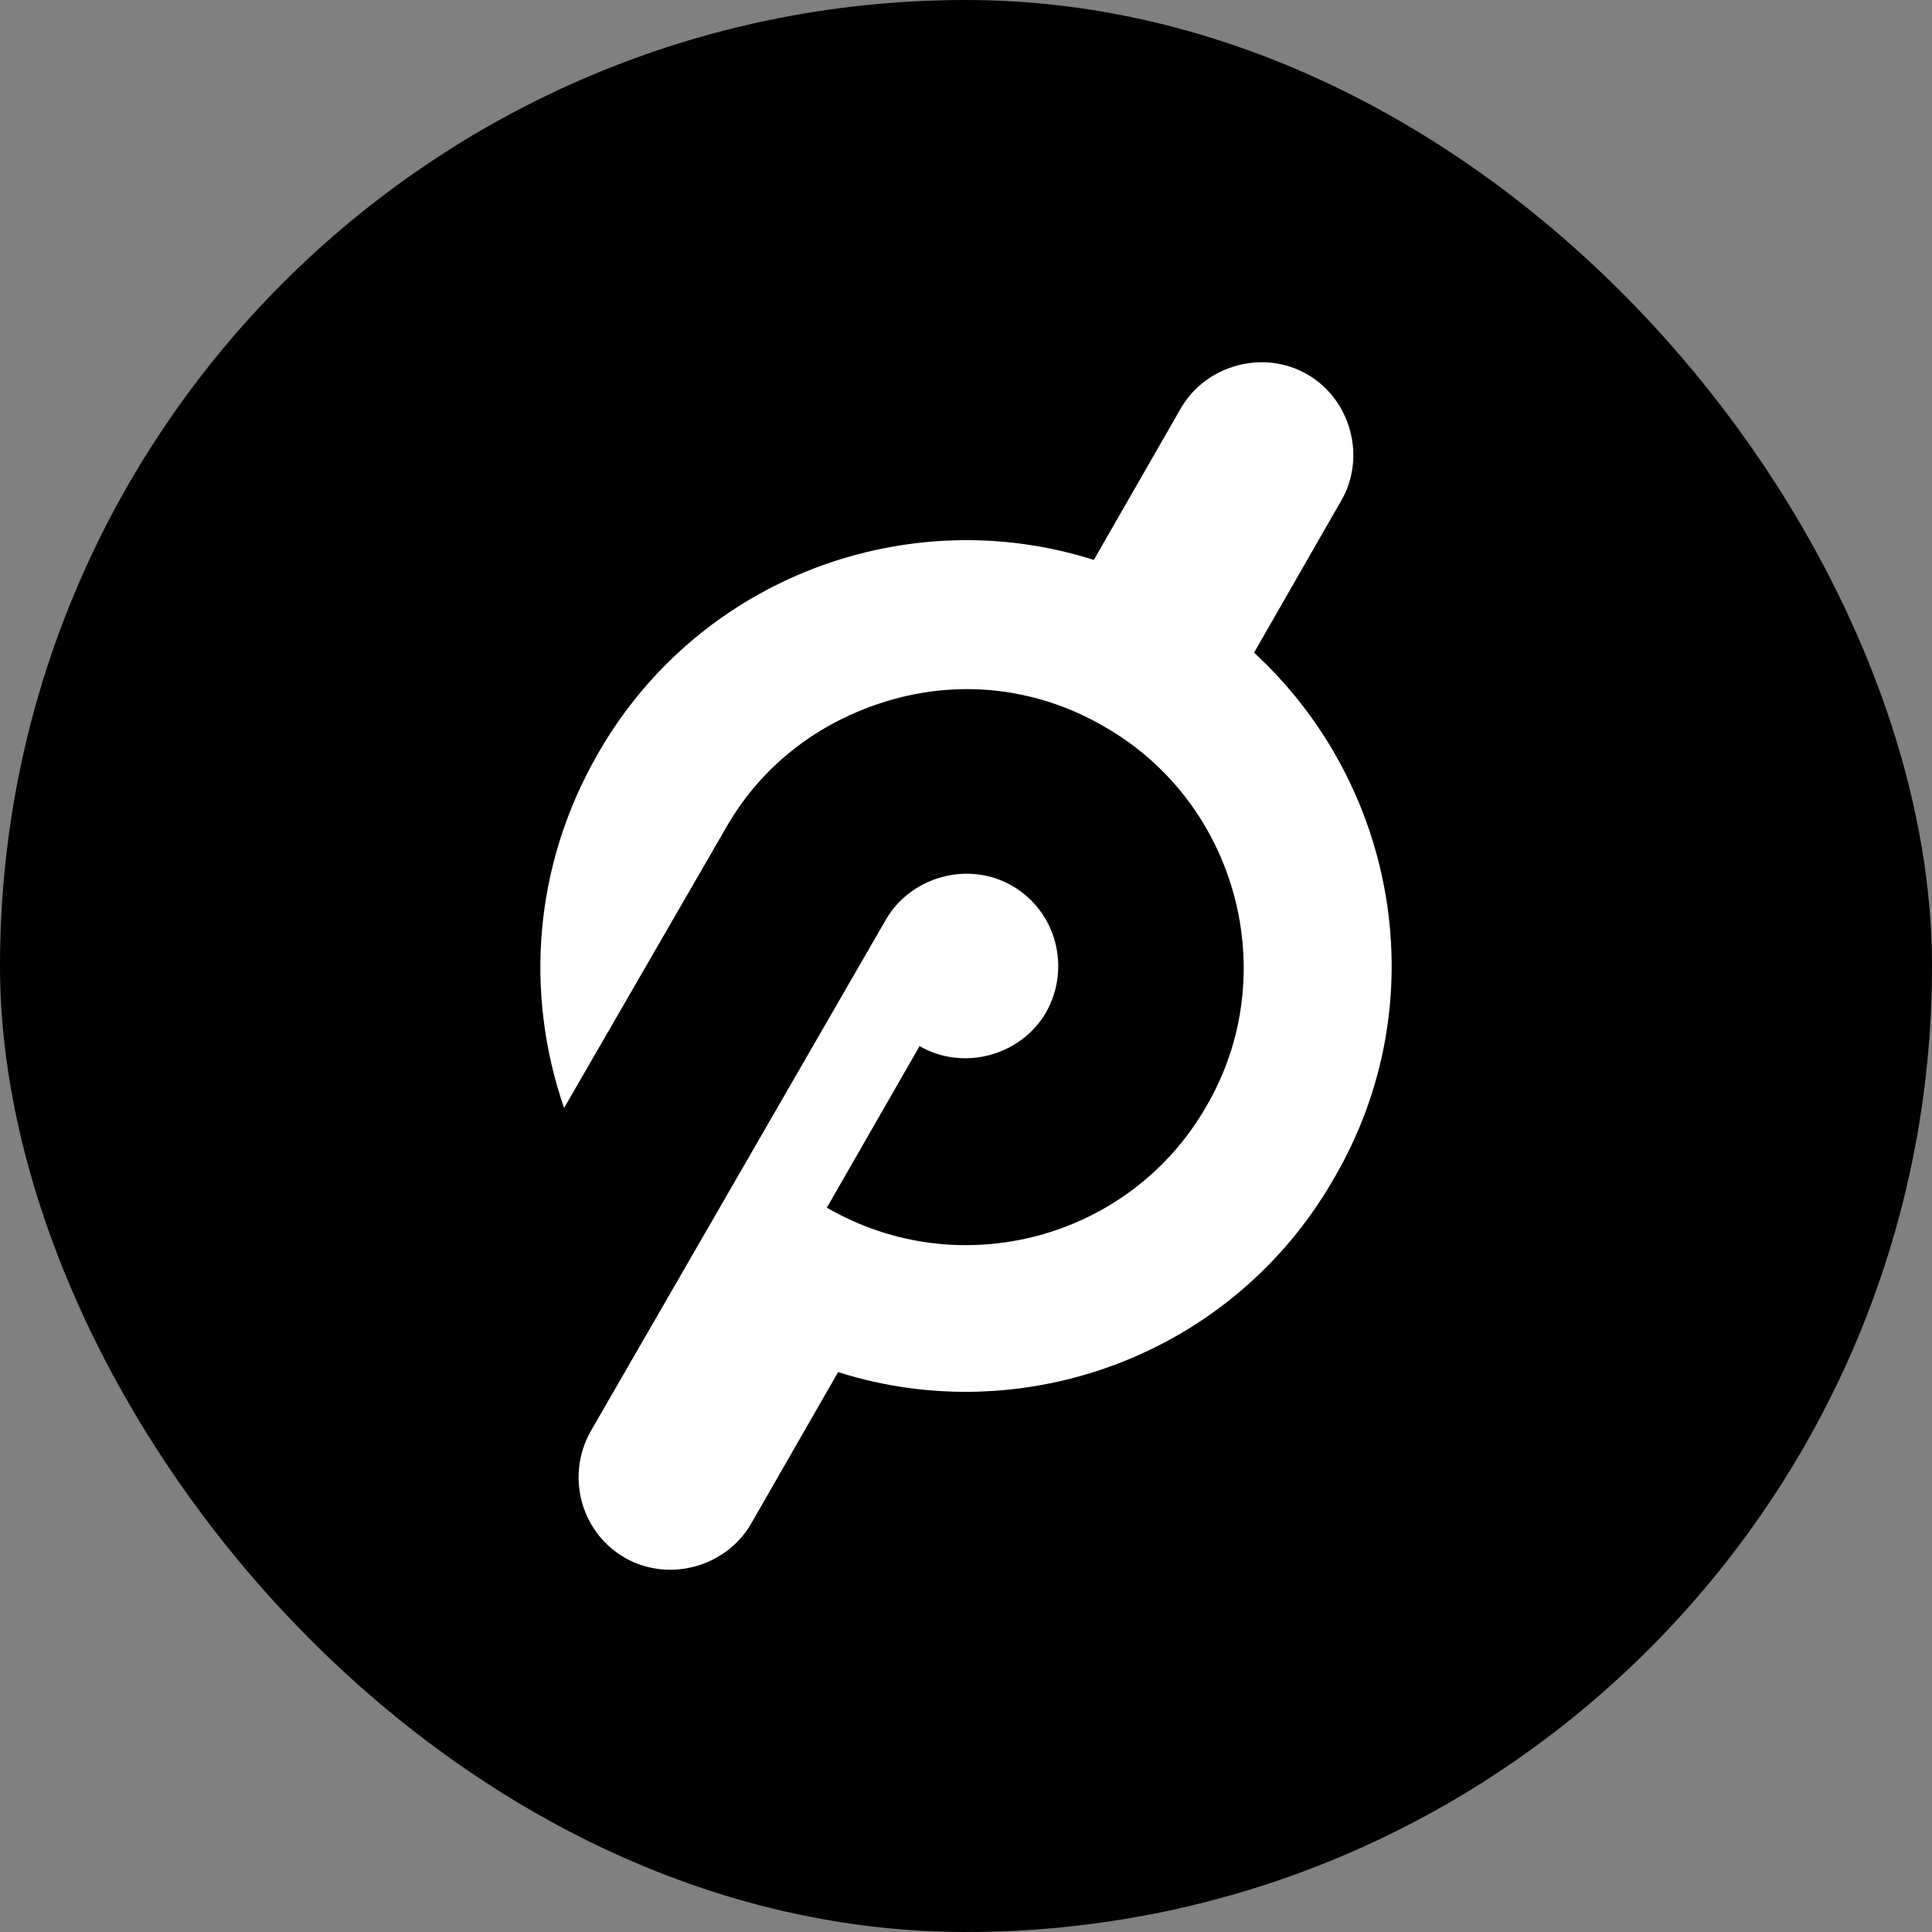 <svg width="32" height="32" viewBox="0 0 32 32" fill="none" xmlns="http://www.w3.org/2000/svg">
<rect x="0" y="0" width="32" height="32" fill="#808080" stroke="none"/>
<rect width="32" height="32" rx="16" fill="black"/>
<path d="M20.771 10.81L22.213 8.296C22.633 7.575 22.377 6.621 21.655 6.202C20.933 5.783 19.979 6.039 19.56 6.76L18.117 9.274C15.045 8.296 11.578 9.553 9.902 12.486C8.831 14.348 8.692 16.465 9.343 18.351L12.02 13.719C12.625 12.649 13.626 11.904 14.812 11.578C15.999 11.252 17.233 11.415 18.304 12.043C20.491 13.3 21.259 16.14 19.979 18.327C18.723 20.515 15.906 21.283 13.695 20.003L15.231 17.327C15.953 17.745 16.907 17.489 17.326 16.768C17.745 16.023 17.489 15.092 16.767 14.673C16.046 14.255 15.092 14.511 14.673 15.232L9.785 23.704C9.366 24.448 9.622 25.379 10.344 25.798C11.065 26.217 12.02 25.961 12.439 25.24L13.882 22.726C16.954 23.704 20.422 22.447 22.097 19.514C23.796 16.605 23.145 12.998 20.771 10.81Z" fill="white"/>
</svg>
